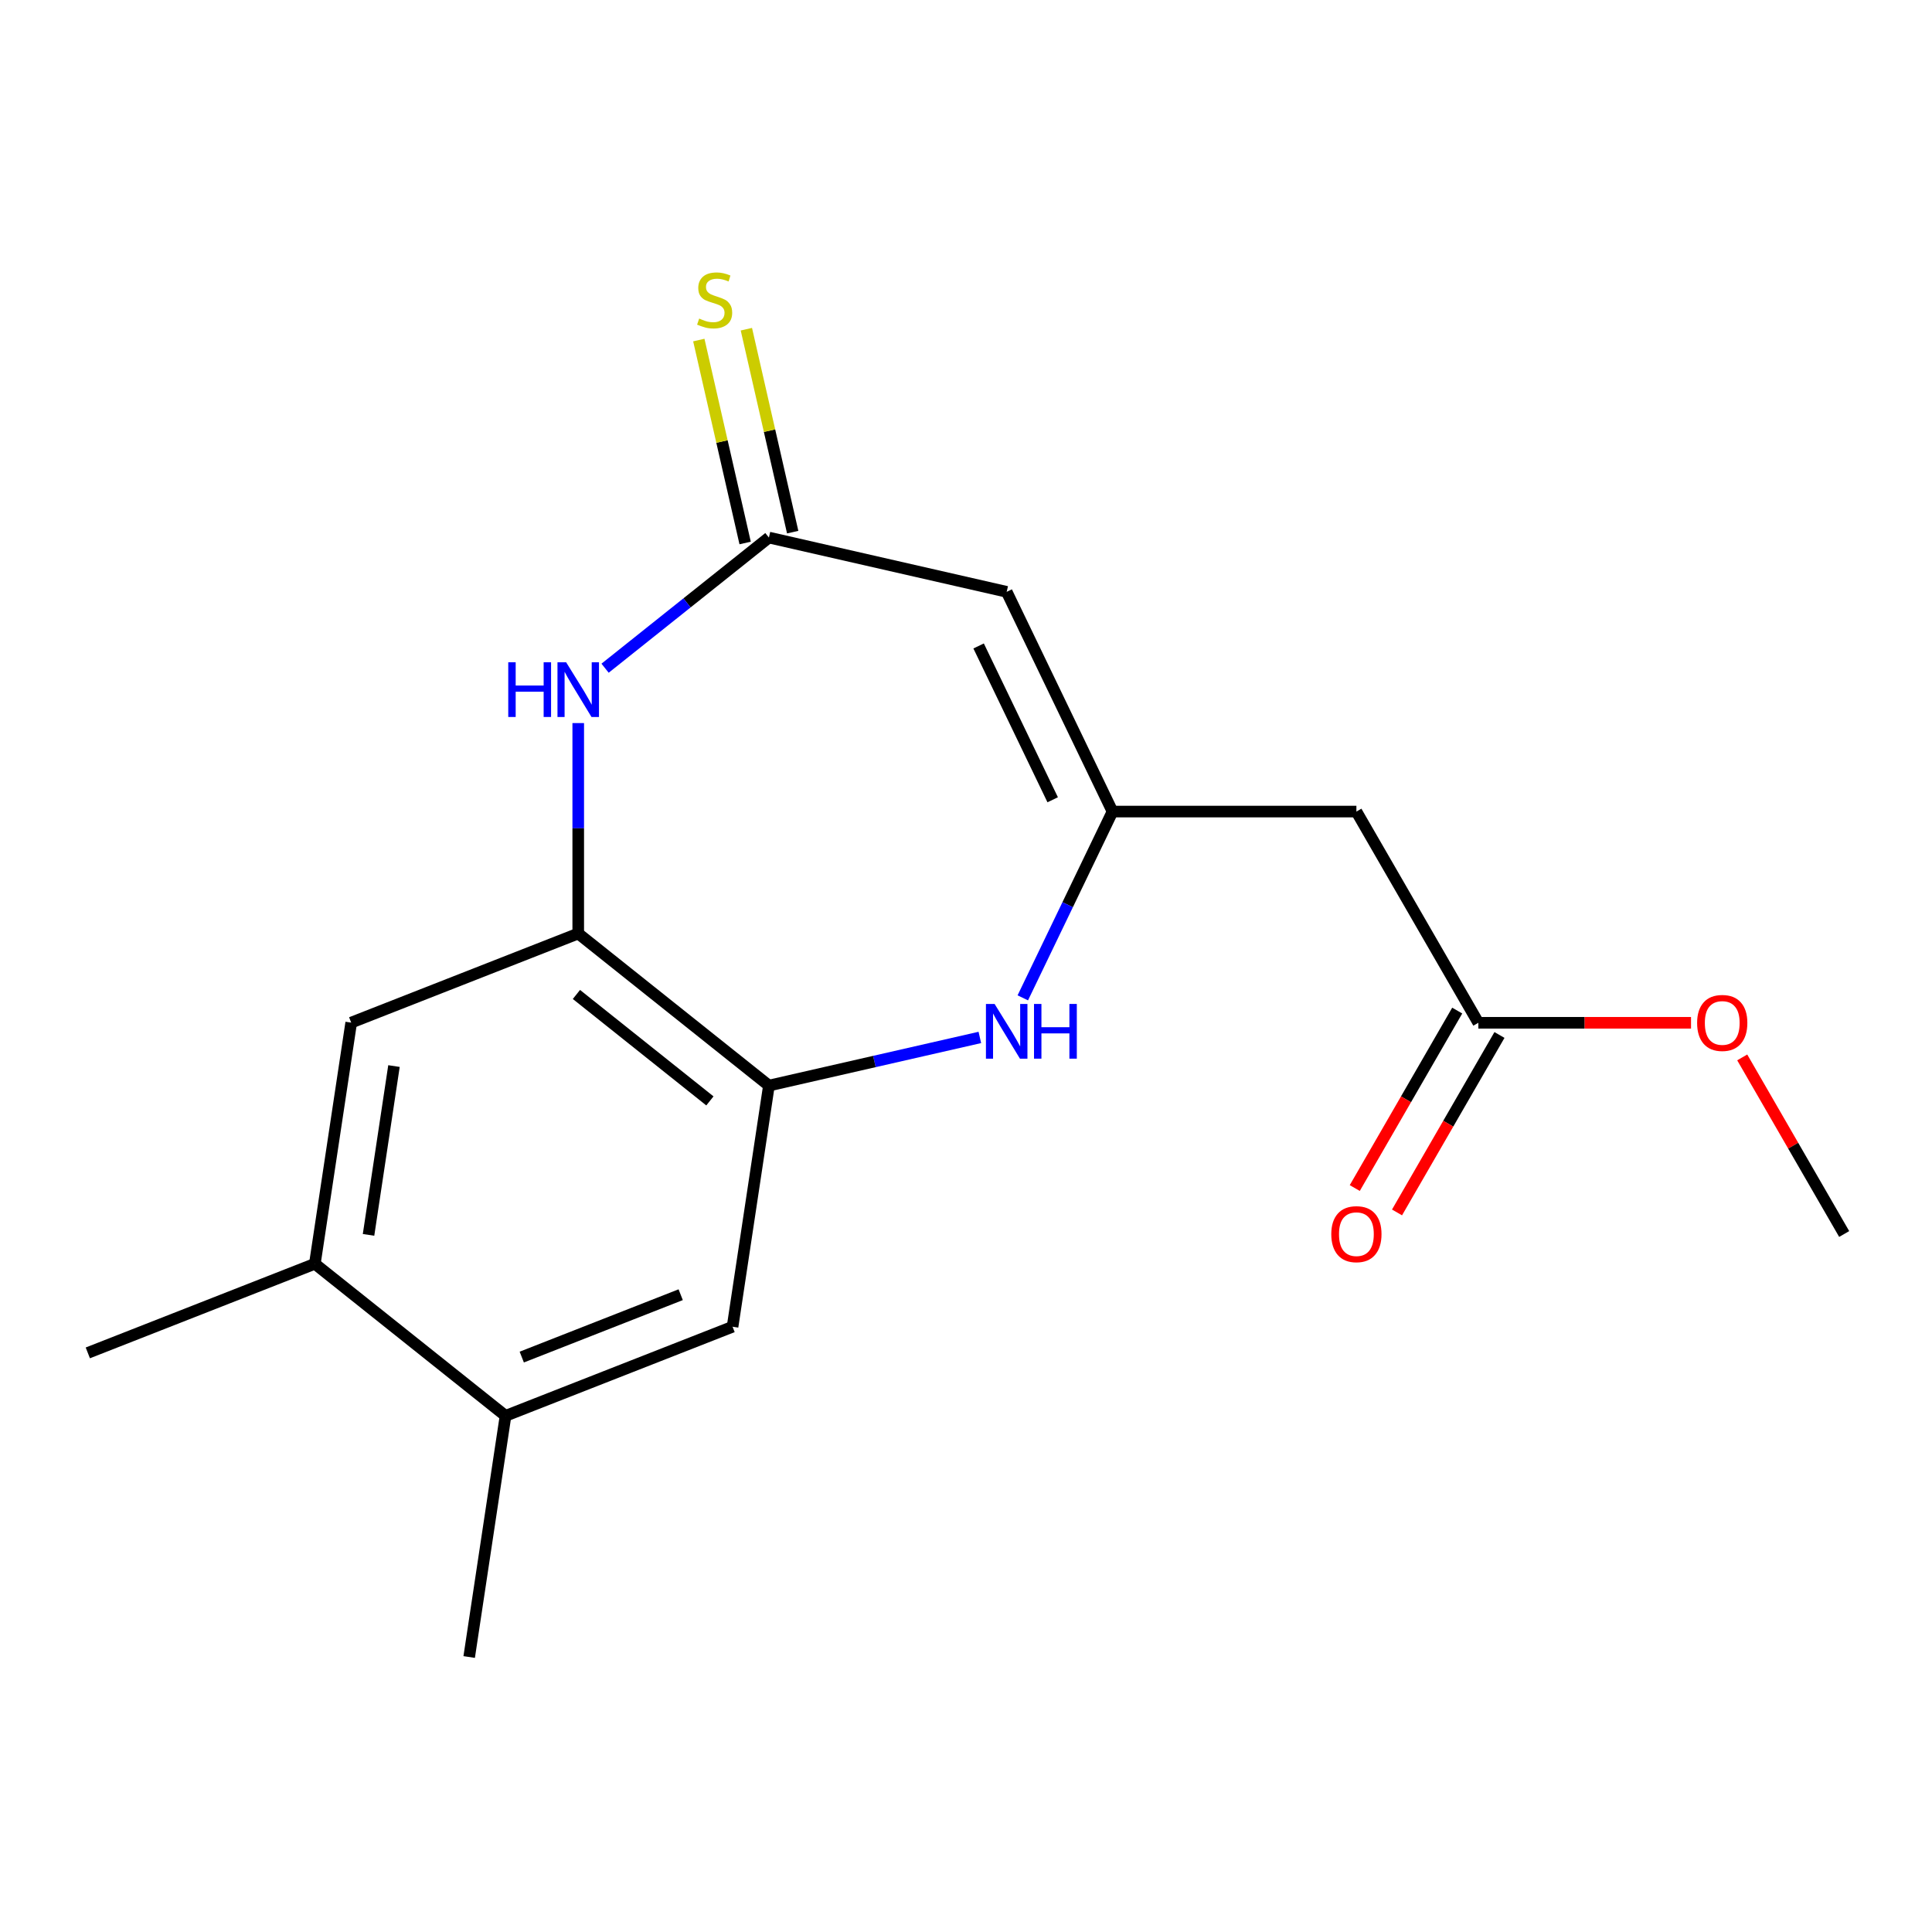 <?xml version='1.0' encoding='iso-8859-1'?>
<svg version='1.1' baseProfile='full'
              xmlns='http://www.w3.org/2000/svg'
                      xmlns:rdkit='http://www.rdkit.org/xml'
                      xmlns:xlink='http://www.w3.org/1999/xlink'
                  xml:space='preserve'
width='1000px' height='1000px' viewBox='0 0 1000 1000'>
<!-- END OF HEADER -->
<rect style='opacity:1.0;fill:#FFFFFF;stroke:none' width='1000' height='1000' x='0' y='0'> </rect>
<path class='bond-0' d='M 575.833,420.067 L 521.061,306.331' style='fill:none;fill-rule:evenodd;stroke:#000000;stroke-width:6px;stroke-linecap:butt;stroke-linejoin:miter;stroke-opacity:1' />
<path class='bond-0' d='M 544.87,413.961 L 506.529,334.346' style='fill:none;fill-rule:evenodd;stroke:#000000;stroke-width:6px;stroke-linecap:butt;stroke-linejoin:miter;stroke-opacity:1' />
<path class='bond-1' d='M 575.833,420.067 L 552.616,468.277' style='fill:none;fill-rule:evenodd;stroke:#000000;stroke-width:6px;stroke-linecap:butt;stroke-linejoin:miter;stroke-opacity:1' />
<path class='bond-1' d='M 552.616,468.277 L 529.399,516.487' style='fill:none;fill-rule:evenodd;stroke:#0000FF;stroke-width:6px;stroke-linecap:butt;stroke-linejoin:miter;stroke-opacity:1' />
<path class='bond-6' d='M 575.833,420.067 L 702.07,420.067' style='fill:none;fill-rule:evenodd;stroke:#000000;stroke-width:6px;stroke-linecap:butt;stroke-linejoin:miter;stroke-opacity:1' />
<path class='bond-2' d='M 521.061,306.331 L 397.988,278.24' style='fill:none;fill-rule:evenodd;stroke:#000000;stroke-width:6px;stroke-linecap:butt;stroke-linejoin:miter;stroke-opacity:1' />
<path class='bond-4' d='M 507.165,536.975 L 452.576,549.434' style='fill:none;fill-rule:evenodd;stroke:#0000FF;stroke-width:6px;stroke-linecap:butt;stroke-linejoin:miter;stroke-opacity:1' />
<path class='bond-4' d='M 452.576,549.434 L 397.988,561.894' style='fill:none;fill-rule:evenodd;stroke:#000000;stroke-width:6px;stroke-linecap:butt;stroke-linejoin:miter;stroke-opacity:1' />
<path class='bond-3' d='M 397.988,278.24 L 355.588,312.054' style='fill:none;fill-rule:evenodd;stroke:#000000;stroke-width:6px;stroke-linecap:butt;stroke-linejoin:miter;stroke-opacity:1' />
<path class='bond-3' d='M 355.588,312.054 L 313.188,345.867' style='fill:none;fill-rule:evenodd;stroke:#0000FF;stroke-width:6px;stroke-linecap:butt;stroke-linejoin:miter;stroke-opacity:1' />
<path class='bond-12' d='M 410.295,275.431 L 398.308,222.913' style='fill:none;fill-rule:evenodd;stroke:#000000;stroke-width:6px;stroke-linecap:butt;stroke-linejoin:miter;stroke-opacity:1' />
<path class='bond-12' d='M 398.308,222.913 L 386.321,170.395' style='fill:none;fill-rule:evenodd;stroke:#CCCC00;stroke-width:6px;stroke-linecap:butt;stroke-linejoin:miter;stroke-opacity:1' />
<path class='bond-12' d='M 385.681,281.05 L 373.694,228.531' style='fill:none;fill-rule:evenodd;stroke:#000000;stroke-width:6px;stroke-linecap:butt;stroke-linejoin:miter;stroke-opacity:1' />
<path class='bond-12' d='M 373.694,228.531 L 361.707,176.013' style='fill:none;fill-rule:evenodd;stroke:#CCCC00;stroke-width:6px;stroke-linecap:butt;stroke-linejoin:miter;stroke-opacity:1' />
<path class='bond-18' d='M 299.292,374.264 L 299.292,428.725' style='fill:none;fill-rule:evenodd;stroke:#0000FF;stroke-width:6px;stroke-linecap:butt;stroke-linejoin:miter;stroke-opacity:1' />
<path class='bond-18' d='M 299.292,428.725 L 299.292,483.186' style='fill:none;fill-rule:evenodd;stroke:#000000;stroke-width:6px;stroke-linecap:butt;stroke-linejoin:miter;stroke-opacity:1' />
<path class='bond-5' d='M 397.988,561.894 L 299.292,483.186' style='fill:none;fill-rule:evenodd;stroke:#000000;stroke-width:6px;stroke-linecap:butt;stroke-linejoin:miter;stroke-opacity:1' />
<path class='bond-5' d='M 367.442,569.827 L 298.355,514.731' style='fill:none;fill-rule:evenodd;stroke:#000000;stroke-width:6px;stroke-linecap:butt;stroke-linejoin:miter;stroke-opacity:1' />
<path class='bond-8' d='M 397.988,561.894 L 379.173,686.721' style='fill:none;fill-rule:evenodd;stroke:#000000;stroke-width:6px;stroke-linecap:butt;stroke-linejoin:miter;stroke-opacity:1' />
<path class='bond-7' d='M 299.292,483.186 L 181.78,529.306' style='fill:none;fill-rule:evenodd;stroke:#000000;stroke-width:6px;stroke-linecap:butt;stroke-linejoin:miter;stroke-opacity:1' />
<path class='bond-9' d='M 702.07,420.067 L 765.189,529.392' style='fill:none;fill-rule:evenodd;stroke:#000000;stroke-width:6px;stroke-linecap:butt;stroke-linejoin:miter;stroke-opacity:1' />
<path class='bond-19' d='M 181.78,529.306 L 162.966,654.133' style='fill:none;fill-rule:evenodd;stroke:#000000;stroke-width:6px;stroke-linecap:butt;stroke-linejoin:miter;stroke-opacity:1' />
<path class='bond-19' d='M 203.924,551.793 L 190.753,639.172' style='fill:none;fill-rule:evenodd;stroke:#000000;stroke-width:6px;stroke-linecap:butt;stroke-linejoin:miter;stroke-opacity:1' />
<path class='bond-10' d='M 379.173,686.721 L 261.662,732.841' style='fill:none;fill-rule:evenodd;stroke:#000000;stroke-width:6px;stroke-linecap:butt;stroke-linejoin:miter;stroke-opacity:1' />
<path class='bond-10' d='M 352.323,670.137 L 270.065,702.421' style='fill:none;fill-rule:evenodd;stroke:#000000;stroke-width:6px;stroke-linecap:butt;stroke-linejoin:miter;stroke-opacity:1' />
<path class='bond-13' d='M 754.257,523.08 L 727.742,569.004' style='fill:none;fill-rule:evenodd;stroke:#000000;stroke-width:6px;stroke-linecap:butt;stroke-linejoin:miter;stroke-opacity:1' />
<path class='bond-13' d='M 727.742,569.004 L 701.228,614.929' style='fill:none;fill-rule:evenodd;stroke:#FF0000;stroke-width:6px;stroke-linecap:butt;stroke-linejoin:miter;stroke-opacity:1' />
<path class='bond-13' d='M 776.122,535.704 L 749.607,581.628' style='fill:none;fill-rule:evenodd;stroke:#000000;stroke-width:6px;stroke-linecap:butt;stroke-linejoin:miter;stroke-opacity:1' />
<path class='bond-13' d='M 749.607,581.628 L 723.093,627.553' style='fill:none;fill-rule:evenodd;stroke:#FF0000;stroke-width:6px;stroke-linecap:butt;stroke-linejoin:miter;stroke-opacity:1' />
<path class='bond-14' d='M 765.189,529.392 L 820.23,529.392' style='fill:none;fill-rule:evenodd;stroke:#000000;stroke-width:6px;stroke-linecap:butt;stroke-linejoin:miter;stroke-opacity:1' />
<path class='bond-14' d='M 820.23,529.392 L 875.271,529.392' style='fill:none;fill-rule:evenodd;stroke:#FF0000;stroke-width:6px;stroke-linecap:butt;stroke-linejoin:miter;stroke-opacity:1' />
<path class='bond-11' d='M 261.662,732.841 L 162.966,654.133' style='fill:none;fill-rule:evenodd;stroke:#000000;stroke-width:6px;stroke-linecap:butt;stroke-linejoin:miter;stroke-opacity:1' />
<path class='bond-15' d='M 261.662,732.841 L 242.847,857.668' style='fill:none;fill-rule:evenodd;stroke:#000000;stroke-width:6px;stroke-linecap:butt;stroke-linejoin:miter;stroke-opacity:1' />
<path class='bond-16' d='M 162.966,654.133 L 45.455,700.253' style='fill:none;fill-rule:evenodd;stroke:#000000;stroke-width:6px;stroke-linecap:butt;stroke-linejoin:miter;stroke-opacity:1' />
<path class='bond-17' d='M 901.77,547.308 L 928.158,593.012' style='fill:none;fill-rule:evenodd;stroke:#FF0000;stroke-width:6px;stroke-linecap:butt;stroke-linejoin:miter;stroke-opacity:1' />
<path class='bond-17' d='M 928.158,593.012 L 954.545,638.717' style='fill:none;fill-rule:evenodd;stroke:#000000;stroke-width:6px;stroke-linecap:butt;stroke-linejoin:miter;stroke-opacity:1' />
<path  class='atom-2' d='M 514.801 519.643
L 524.081 534.643
Q 525.001 536.123, 526.481 538.803
Q 527.961 541.483, 528.041 541.643
L 528.041 519.643
L 531.801 519.643
L 531.801 547.963
L 527.921 547.963
L 517.961 531.563
Q 516.801 529.643, 515.561 527.443
Q 514.361 525.243, 514.001 524.563
L 514.001 547.963
L 510.321 547.963
L 510.321 519.643
L 514.801 519.643
' fill='#0000FF'/>
<path  class='atom-2' d='M 535.201 519.643
L 539.041 519.643
L 539.041 531.683
L 553.521 531.683
L 553.521 519.643
L 557.361 519.643
L 557.361 547.963
L 553.521 547.963
L 553.521 534.883
L 539.041 534.883
L 539.041 547.963
L 535.201 547.963
L 535.201 519.643
' fill='#0000FF'/>
<path  class='atom-4' d='M 263.072 342.788
L 266.912 342.788
L 266.912 354.828
L 281.392 354.828
L 281.392 342.788
L 285.232 342.788
L 285.232 371.108
L 281.392 371.108
L 281.392 358.028
L 266.912 358.028
L 266.912 371.108
L 263.072 371.108
L 263.072 342.788
' fill='#0000FF'/>
<path  class='atom-4' d='M 293.032 342.788
L 302.312 357.788
Q 303.232 359.268, 304.712 361.948
Q 306.192 364.628, 306.272 364.788
L 306.272 342.788
L 310.032 342.788
L 310.032 371.108
L 306.152 371.108
L 296.192 354.708
Q 295.032 352.788, 293.792 350.588
Q 292.592 348.388, 292.232 347.708
L 292.232 371.108
L 288.552 371.108
L 288.552 342.788
L 293.032 342.788
' fill='#0000FF'/>
<path  class='atom-13' d='M 361.898 164.888
Q 362.218 165.008, 363.538 165.568
Q 364.858 166.128, 366.298 166.488
Q 367.778 166.808, 369.218 166.808
Q 371.898 166.808, 373.458 165.528
Q 375.018 164.208, 375.018 161.928
Q 375.018 160.368, 374.218 159.408
Q 373.458 158.448, 372.258 157.928
Q 371.058 157.408, 369.058 156.808
Q 366.538 156.048, 365.018 155.328
Q 363.538 154.608, 362.458 153.088
Q 361.418 151.568, 361.418 149.008
Q 361.418 145.448, 363.818 143.248
Q 366.258 141.048, 371.058 141.048
Q 374.338 141.048, 378.058 142.608
L 377.138 145.688
Q 373.738 144.288, 371.178 144.288
Q 368.418 144.288, 366.898 145.448
Q 365.378 146.568, 365.418 148.528
Q 365.418 150.048, 366.178 150.968
Q 366.978 151.888, 368.098 152.408
Q 369.258 152.928, 371.178 153.528
Q 373.738 154.328, 375.258 155.128
Q 376.778 155.928, 377.858 157.568
Q 378.978 159.168, 378.978 161.928
Q 378.978 165.848, 376.338 167.968
Q 373.738 170.048, 369.378 170.048
Q 366.858 170.048, 364.938 169.488
Q 363.058 168.968, 360.818 168.048
L 361.898 164.888
' fill='#CCCC00'/>
<path  class='atom-14' d='M 689.07 638.797
Q 689.07 631.997, 692.43 628.197
Q 695.79 624.397, 702.07 624.397
Q 708.35 624.397, 711.71 628.197
Q 715.07 631.997, 715.07 638.797
Q 715.07 645.677, 711.67 649.597
Q 708.27 653.477, 702.07 653.477
Q 695.83 653.477, 692.43 649.597
Q 689.07 645.717, 689.07 638.797
M 702.07 650.277
Q 706.39 650.277, 708.71 647.397
Q 711.07 644.477, 711.07 638.797
Q 711.07 633.237, 708.71 630.437
Q 706.39 627.597, 702.07 627.597
Q 697.75 627.597, 695.39 630.397
Q 693.07 633.197, 693.07 638.797
Q 693.07 644.517, 695.39 647.397
Q 697.75 650.277, 702.07 650.277
' fill='#FF0000'/>
<path  class='atom-15' d='M 878.427 529.472
Q 878.427 522.672, 881.787 518.872
Q 885.147 515.072, 891.427 515.072
Q 897.707 515.072, 901.067 518.872
Q 904.427 522.672, 904.427 529.472
Q 904.427 536.352, 901.027 540.272
Q 897.627 544.152, 891.427 544.152
Q 885.187 544.152, 881.787 540.272
Q 878.427 536.392, 878.427 529.472
M 891.427 540.952
Q 895.747 540.952, 898.067 538.072
Q 900.427 535.152, 900.427 529.472
Q 900.427 523.912, 898.067 521.112
Q 895.747 518.272, 891.427 518.272
Q 887.107 518.272, 884.747 521.072
Q 882.427 523.872, 882.427 529.472
Q 882.427 535.192, 884.747 538.072
Q 887.107 540.952, 891.427 540.952
' fill='#FF0000'/>
</svg>
